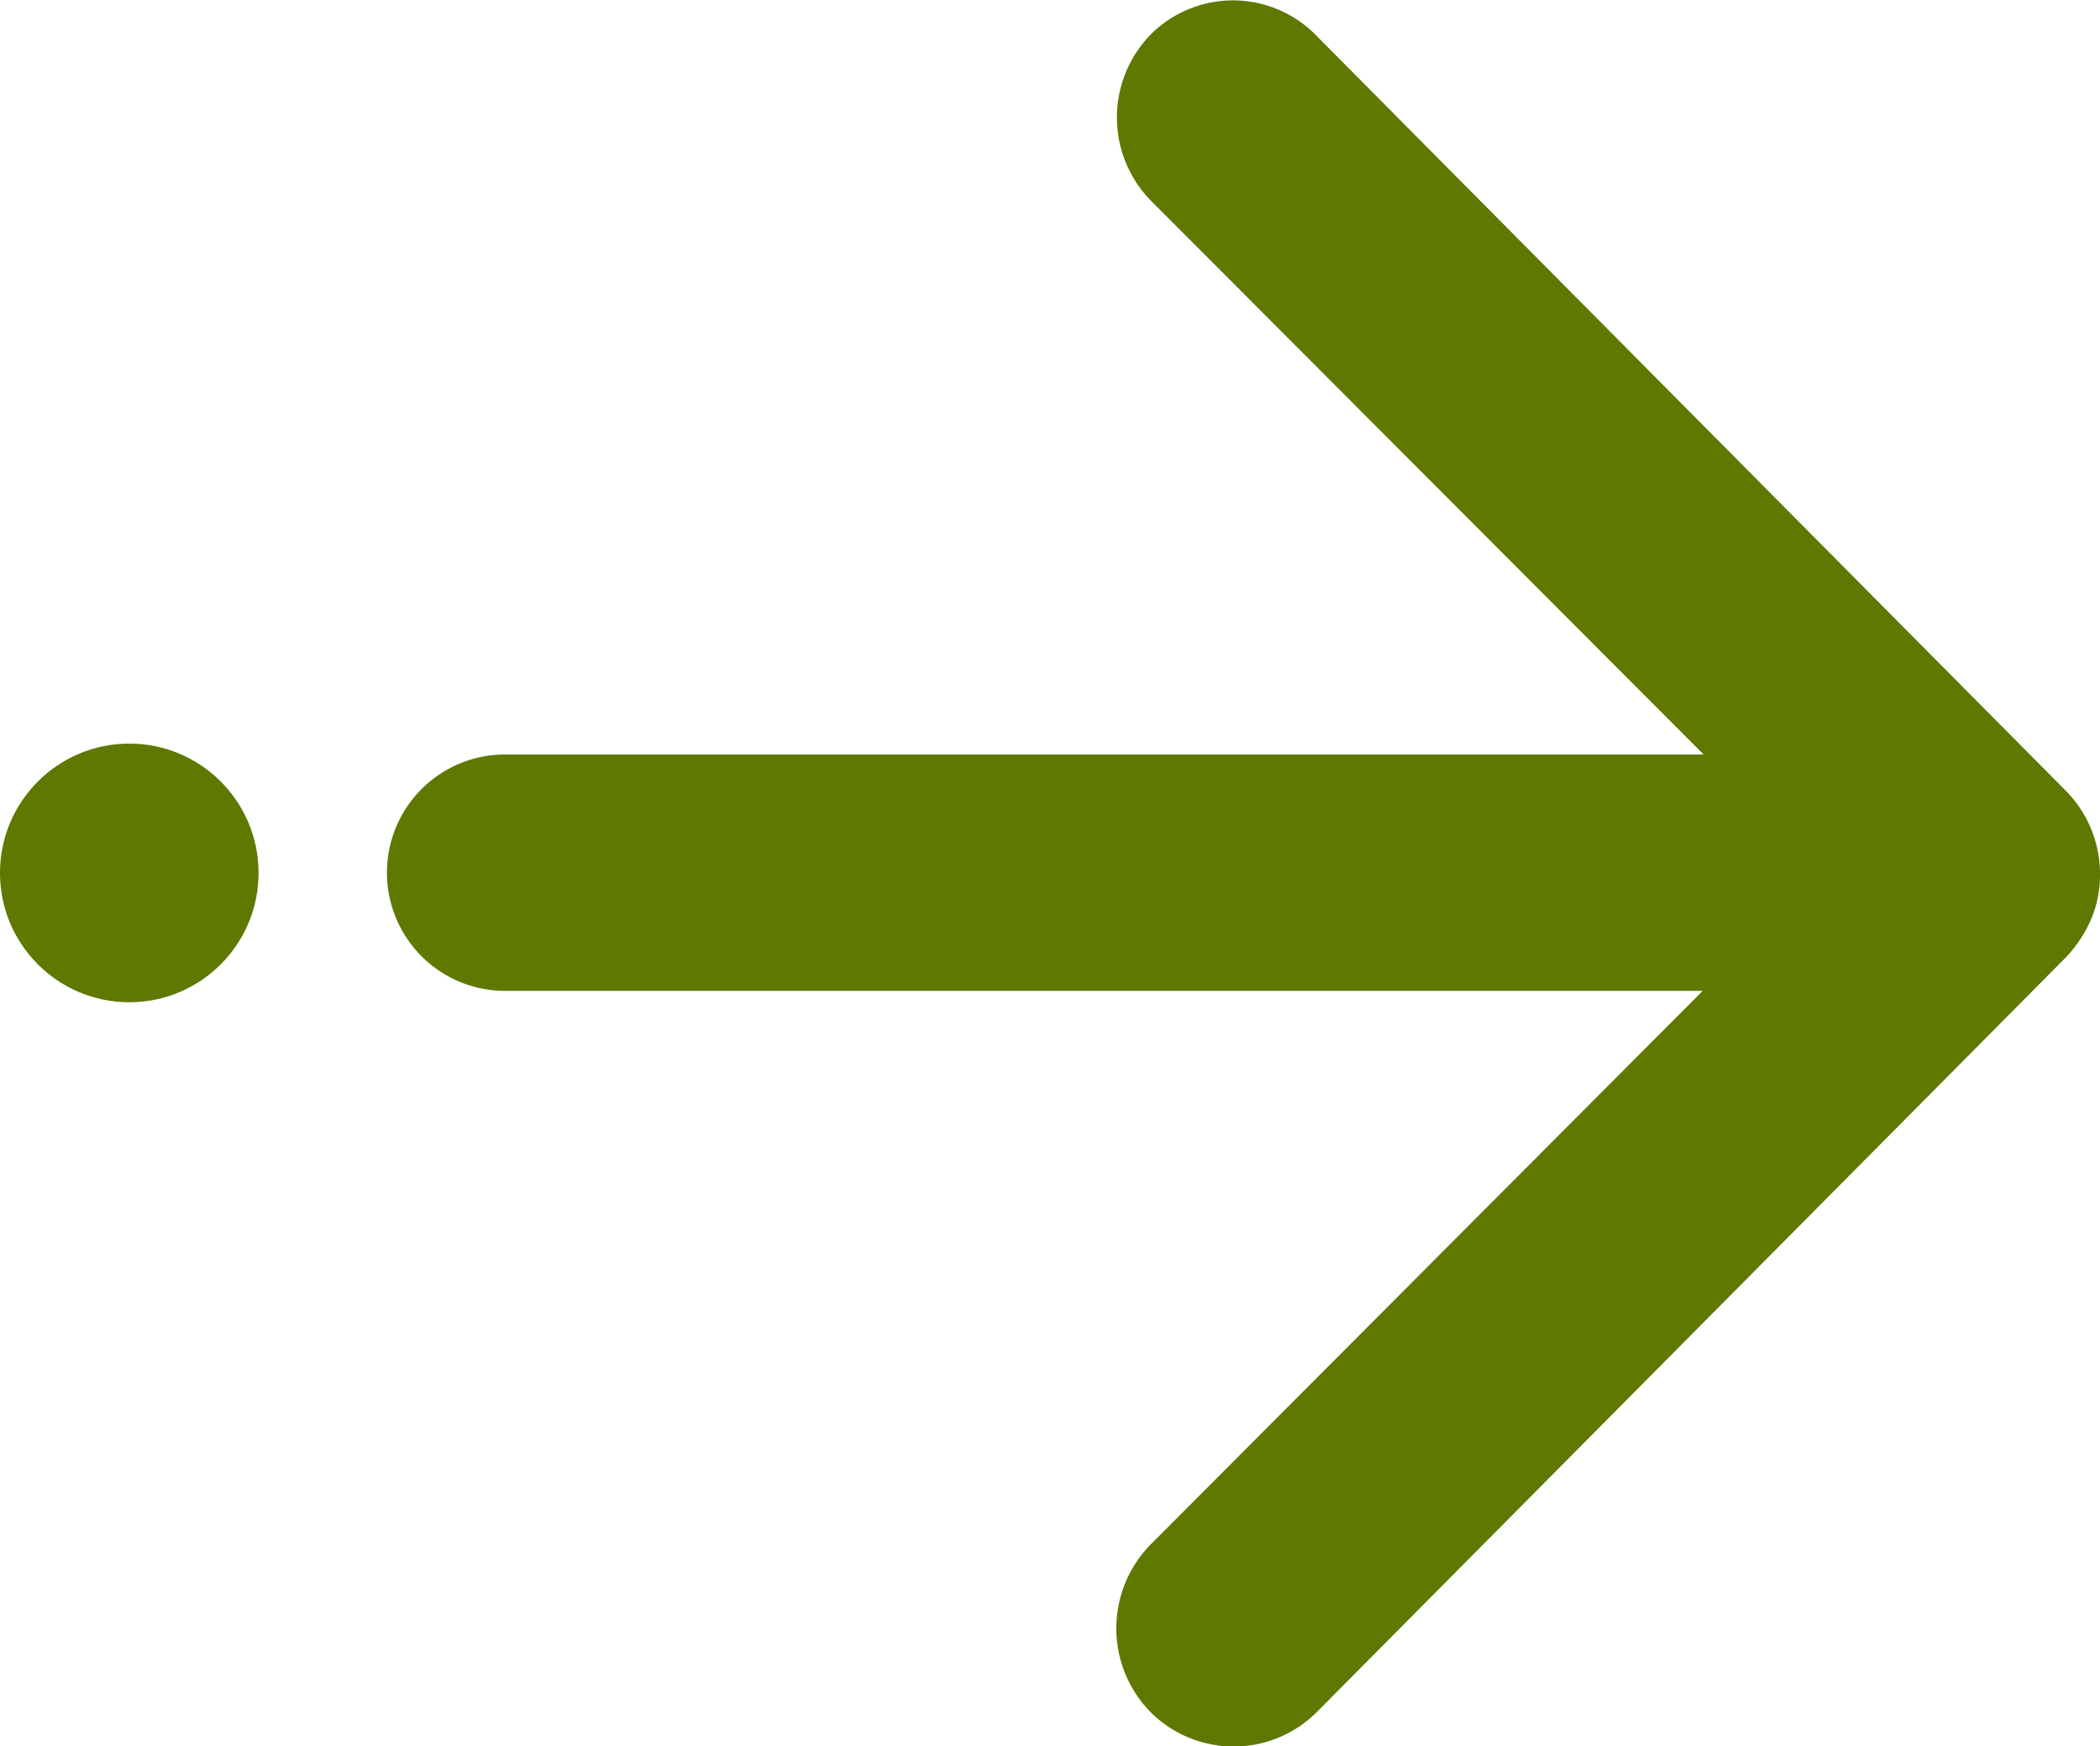 <svg xmlns="http://www.w3.org/2000/svg" width="16.243" height="13.501" viewBox="0 0 16.243 13.501">
  <g id="Group_833" data-name="Group 833" transform="translate(-356 -1309.25)">
    <path id="Icon_ionic-ios-arrow-round-forward" data-name="Icon ionic-ios-arrow-round-forward" d="M20.784,11.51a.919.919,0,0,0-.007,1.294l4.275,4.282h-9.27a.914.914,0,0,0,0,1.828h9.263L20.77,23.2a.925.925,0,0,0,.007,1.294.91.91,0,0,0,1.287-.007l5.794-5.836h0a1.026,1.026,0,0,0,.19-.288.872.872,0,0,0,.07-.352.916.916,0,0,0-.26-.64l-5.794-5.836A.9.9,0,0,0,20.784,11.51Z" transform="translate(344.125 1297.998)" fill="#5f7800"/>
    <circle id="Ellipse_15" data-name="Ellipse 15" cx="1" cy="1" r="1" transform="translate(356 1315)" fill="#5f7800"/>
  </g>
</svg>
